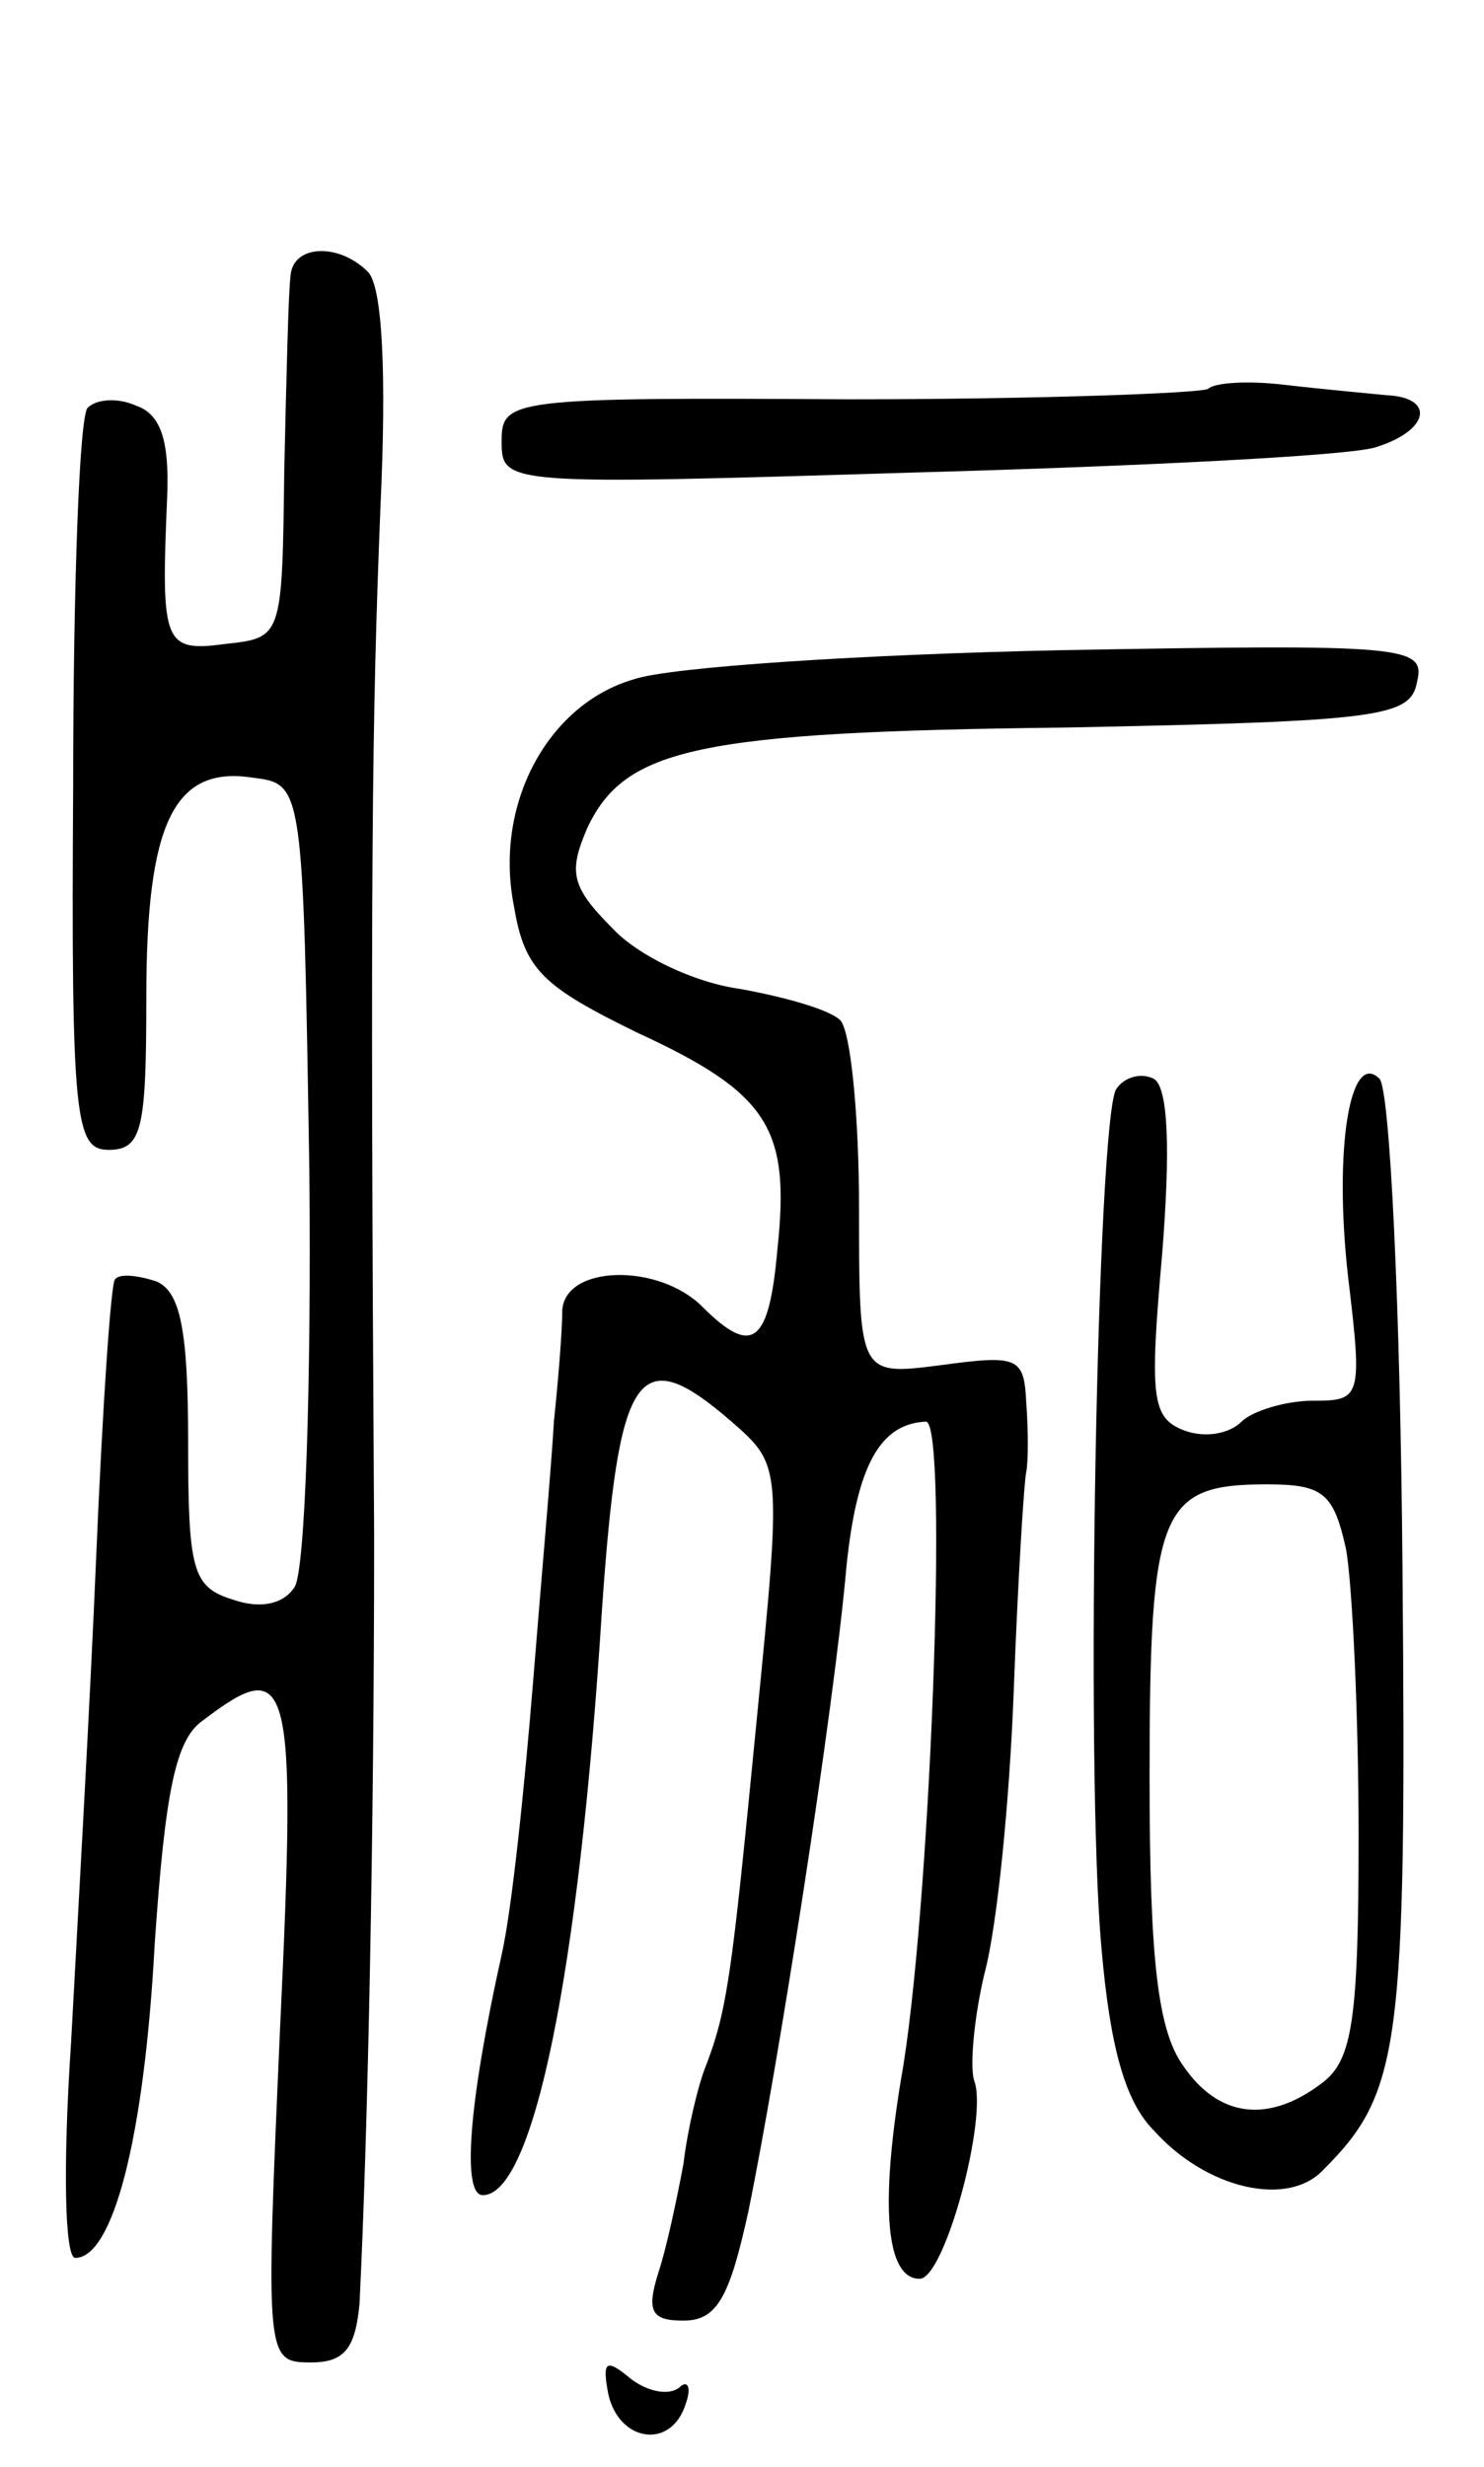 <svg version="1.0" xmlns="http://www.w3.org/2000/svg" width="71" height="118" viewBox="0 0 71 118" ><g transform="translate(0,118) scale(0.1,-0.1)" ><path d="M139 1048 c-1 -7 -2 -49 -3 -93 -1 -80 -1 -80 -28 -83 -30 -4 -31 0 -28 71 1 26 -3 39 -15 43 -9 4 -19 3 -23 -1 -4 -3 -7 -85 -7 -181 -1 -160 1 -174 17 -174 16 0 18 10 18 73 0 83 13 111 51 105 24 -3 24 -3 27 -188 1 -102 -2 -191 -7 -199 -5 -8 -16 -11 -30 -6 -19 6 -21 14 -21 76 0 54 -4 71 -15 76 -9 3 -18 4 -20 1 -2 -2 -6 -62 -9 -133 -3 -72 -9 -176 -12 -232 -4 -60 -3 -103 2 -103 18 0 33 57 38 150 5 73 10 98 23 107 42 32 45 22 37 -147 -7 -159 -7 -160 15 -160 16 0 21 7 23 28 4 81 7 225 7 367 -2 320 -1 392 3 492 3 64 1 106 -6 113 -14 14 -36 13 -37 -2z"/><path d="M578 994 c-3 -2 -80 -5 -172 -5 -162 1 -166 0 -166 -20 0 -21 1 -21 198 -15 108 3 207 8 220 12 26 8 29 24 5 25 -10 1 -32 3 -49 5 -17 2 -33 1 -36 -2z"/><path d="M303 855 c-41 -12 -67 -60 -57 -109 5 -30 14 -38 59 -60 63 -29 73 -46 67 -103 -4 -46 -12 -52 -36 -28 -21 21 -66 20 -67 -2 0 -10 -2 -34 -4 -53 -1 -19 -6 -75 -10 -125 -4 -49 -10 -108 -15 -130 -16 -72 -19 -115 -9 -115 24 0 46 105 57 280 8 115 17 129 62 90 24 -21 24 -21 12 -143 -12 -123 -14 -139 -25 -167 -3 -8 -8 -28 -10 -45 -3 -16 -8 -40 -12 -52 -6 -19 -3 -23 12 -23 16 0 22 11 31 52 14 68 41 240 47 309 5 48 16 68 38 69 11 0 2 -238 -12 -315 -10 -61 -7 -95 9 -95 12 0 33 78 26 95 -2 7 0 30 5 51 6 22 12 82 14 135 2 54 5 101 6 105 1 5 1 20 0 33 -1 22 -4 23 -41 18 -39 -5 -39 -5 -39 75 0 44 -4 85 -9 90 -5 5 -26 11 -48 15 -22 3 -49 16 -61 29 -20 20 -21 27 -12 48 18 38 52 46 229 48 151 3 165 5 168 22 4 17 -5 18 -170 15 -95 -2 -188 -8 -205 -14z"/><path d="M534 659 c-9 -15 -15 -323 -7 -411 4 -46 11 -73 25 -87 25 -28 64 -37 81 -19 37 37 40 58 38 288 -1 124 -6 229 -11 234 -14 14 -22 -33 -15 -95 7 -58 6 -59 -17 -59 -13 0 -29 -5 -34 -10 -6 -6 -18 -8 -28 -4 -15 6 -16 16 -10 84 4 50 3 80 -4 84 -6 3 -14 1 -18 -5z m110 -220 c3 -17 6 -79 6 -137 0 -88 -3 -107 -17 -118 -26 -20 -50 -17 -67 8 -12 17 -16 50 -16 138 0 128 5 140 56 140 27 0 32 -4 38 -31z"/><path d="M291 35 c5 -23 30 -27 37 -5 3 8 1 12 -3 8 -5 -4 -15 -2 -23 4 -12 10 -14 9 -11 -7z"/></g></svg> 
